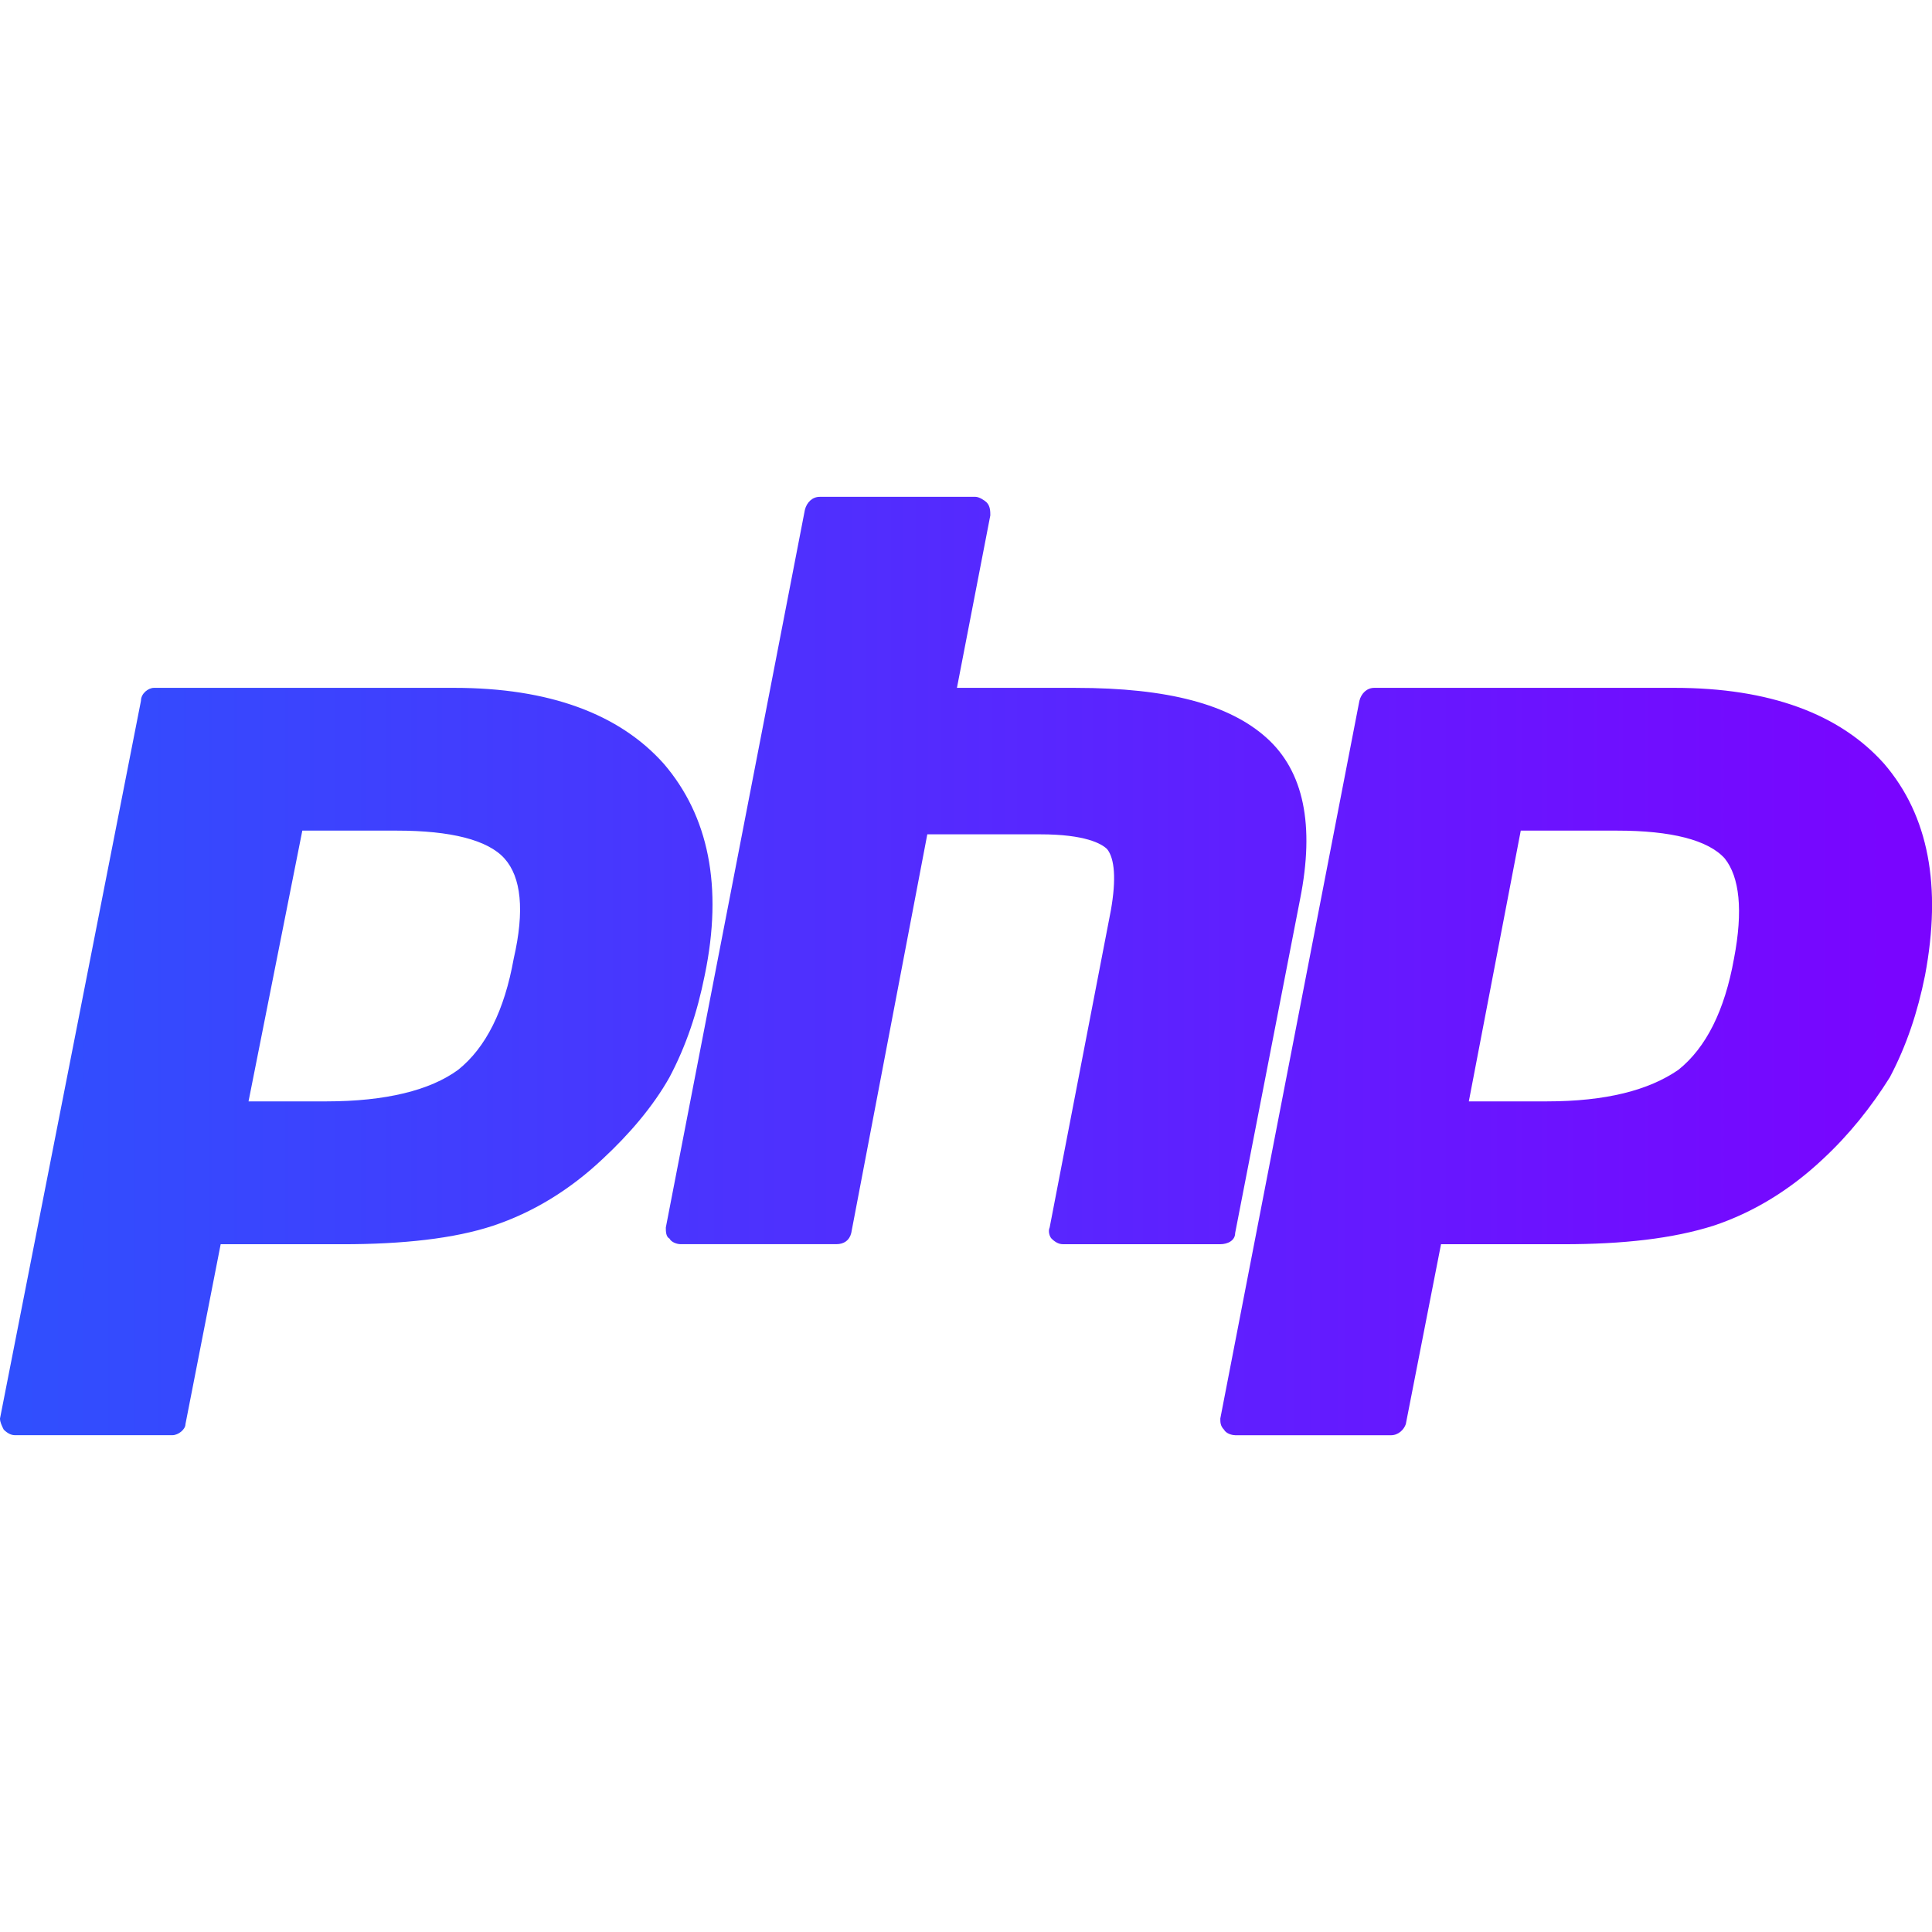 <?xml version="1.0" encoding="utf-8"?>
<!-- Generator: Adobe Illustrator 16.0.0, SVG Export Plug-In . SVG Version: 6.00 Build 0)  -->
<!DOCTYPE svg PUBLIC "-//W3C//DTD SVG 1.1//EN" "http://www.w3.org/Graphics/SVG/1.1/DTD/svg11.dtd">
<svg version="1.1"
	 id="svg3430" xmlns:cc="http://creativecommons.org/ns#" xmlns:svg="http://www.w3.org/2000/svg" xmlns:dc="http://purl.org/dc/elements/1.1/" xmlns:rdf="http://www.w3.org/1999/02/22-rdf-syntax-ns#"
	 xmlns="http://www.w3.org/2000/svg" xmlns:xlink="http://www.w3.org/1999/xlink" x="0px" y="0px" width="100px" height="100px"
	 viewBox="0 0 100 100" enable-background="new 0 0 100 100" xml:space="preserve">
<title  id="title3510">Official PHP Logo</title>
<linearGradient id="path3486_2_" gradientUnits="userSpaceOnUse" x1="7062.498" y1="10241.676" x2="8423.478" y2="10241.676" gradientTransform="matrix(0.072 0 0 0.072 -507.472 -687.399)">
	<stop  offset="0" style="stop-color:#304FFE"/>
	<stop  offset="1" style="stop-color:#7A04FF"/>
</linearGradient>
<path id="path3486_1_" fill="url(#path3486_2_)" d="M16.894,57.007c3.073,0,5.376-0.575,6.816-1.631
	c1.44-1.151,2.399-3.073,2.88-5.76c0.575-2.496,0.384-4.223-0.48-5.183c-0.863-0.961-2.784-1.44-5.567-1.44h-4.895l-2.784,14.014
	H16.894z M80.057,57.007c3.071,0,5.279-0.575,6.814-1.631c1.439-1.151,2.398-3.073,2.88-5.76c0.479-2.496,0.287-4.223-0.479-5.183
	c-0.863-0.961-2.785-1.44-5.567-1.44h-4.991l-2.688,14.014H80.057z M63.93,74.285c-0.191,0-0.479-0.098-0.576-0.288
	c-0.191-0.192-0.191-0.384-0.191-0.575l7.199-37.148c0.097-0.384,0.385-0.671,0.769-0.671h15.55c4.896,0,8.543,1.343,10.848,3.936
	c2.303,2.687,2.976,6.335,2.111,10.943c-0.385,1.918-0.961,3.646-1.824,5.28c-0.959,1.534-2.111,2.975-3.455,4.223
	c-1.729,1.632-3.648,2.783-5.664,3.455c-2.111,0.672-4.703,0.961-7.774,0.961h-6.336l-1.823,9.312
	c-0.097,0.287-0.385,0.575-0.769,0.575H63.93V74.285z M55.002,64.398c-0.191,0-0.383-0.098-0.575-0.289
	c-0.097-0.096-0.19-0.383-0.097-0.574l3.168-16.415c0.289-1.631,0.191-2.687-0.191-3.167c-0.287-0.288-1.152-0.768-3.455-0.768
	h-5.855L44.06,63.823c-0.095,0.385-0.383,0.575-0.767,0.575h-8.064c-0.191,0-0.479-0.097-0.575-0.287
	c-0.191-0.098-0.191-0.385-0.191-0.575l7.198-37.148c0.096-0.384,0.384-0.672,0.768-0.672h8.063c0.193,0,0.48,0.191,0.576,0.288
	c0.191,0.191,0.191,0.48,0.191,0.672l-1.728,8.928h6.144c4.799,0,7.967,0.863,9.887,2.591s2.496,4.512,1.729,8.352l-3.36,17.278
	c0,0.385-0.385,0.575-0.769,0.575h-8.161V64.398L55.002,64.398z M0.769,74.285c-0.191,0-0.384-0.098-0.576-0.288
	C0.097,73.805,0,73.613,0,73.422l7.296-37.148c0-0.384,0.384-0.671,0.672-0.671h15.55c4.895,0,8.542,1.343,10.846,3.936
	c2.303,2.687,3.071,6.335,2.112,10.943c-0.384,1.918-0.959,3.646-1.824,5.279c-0.863,1.535-2.112,2.976-3.456,4.224
	c-1.728,1.632-3.648,2.783-5.664,3.455c-2.015,0.672-4.704,0.961-7.775,0.961h-6.335L9.6,73.71c0,0.287-0.384,0.575-0.672,0.575
	H0.769L0.769,74.285z"/>
</svg>
